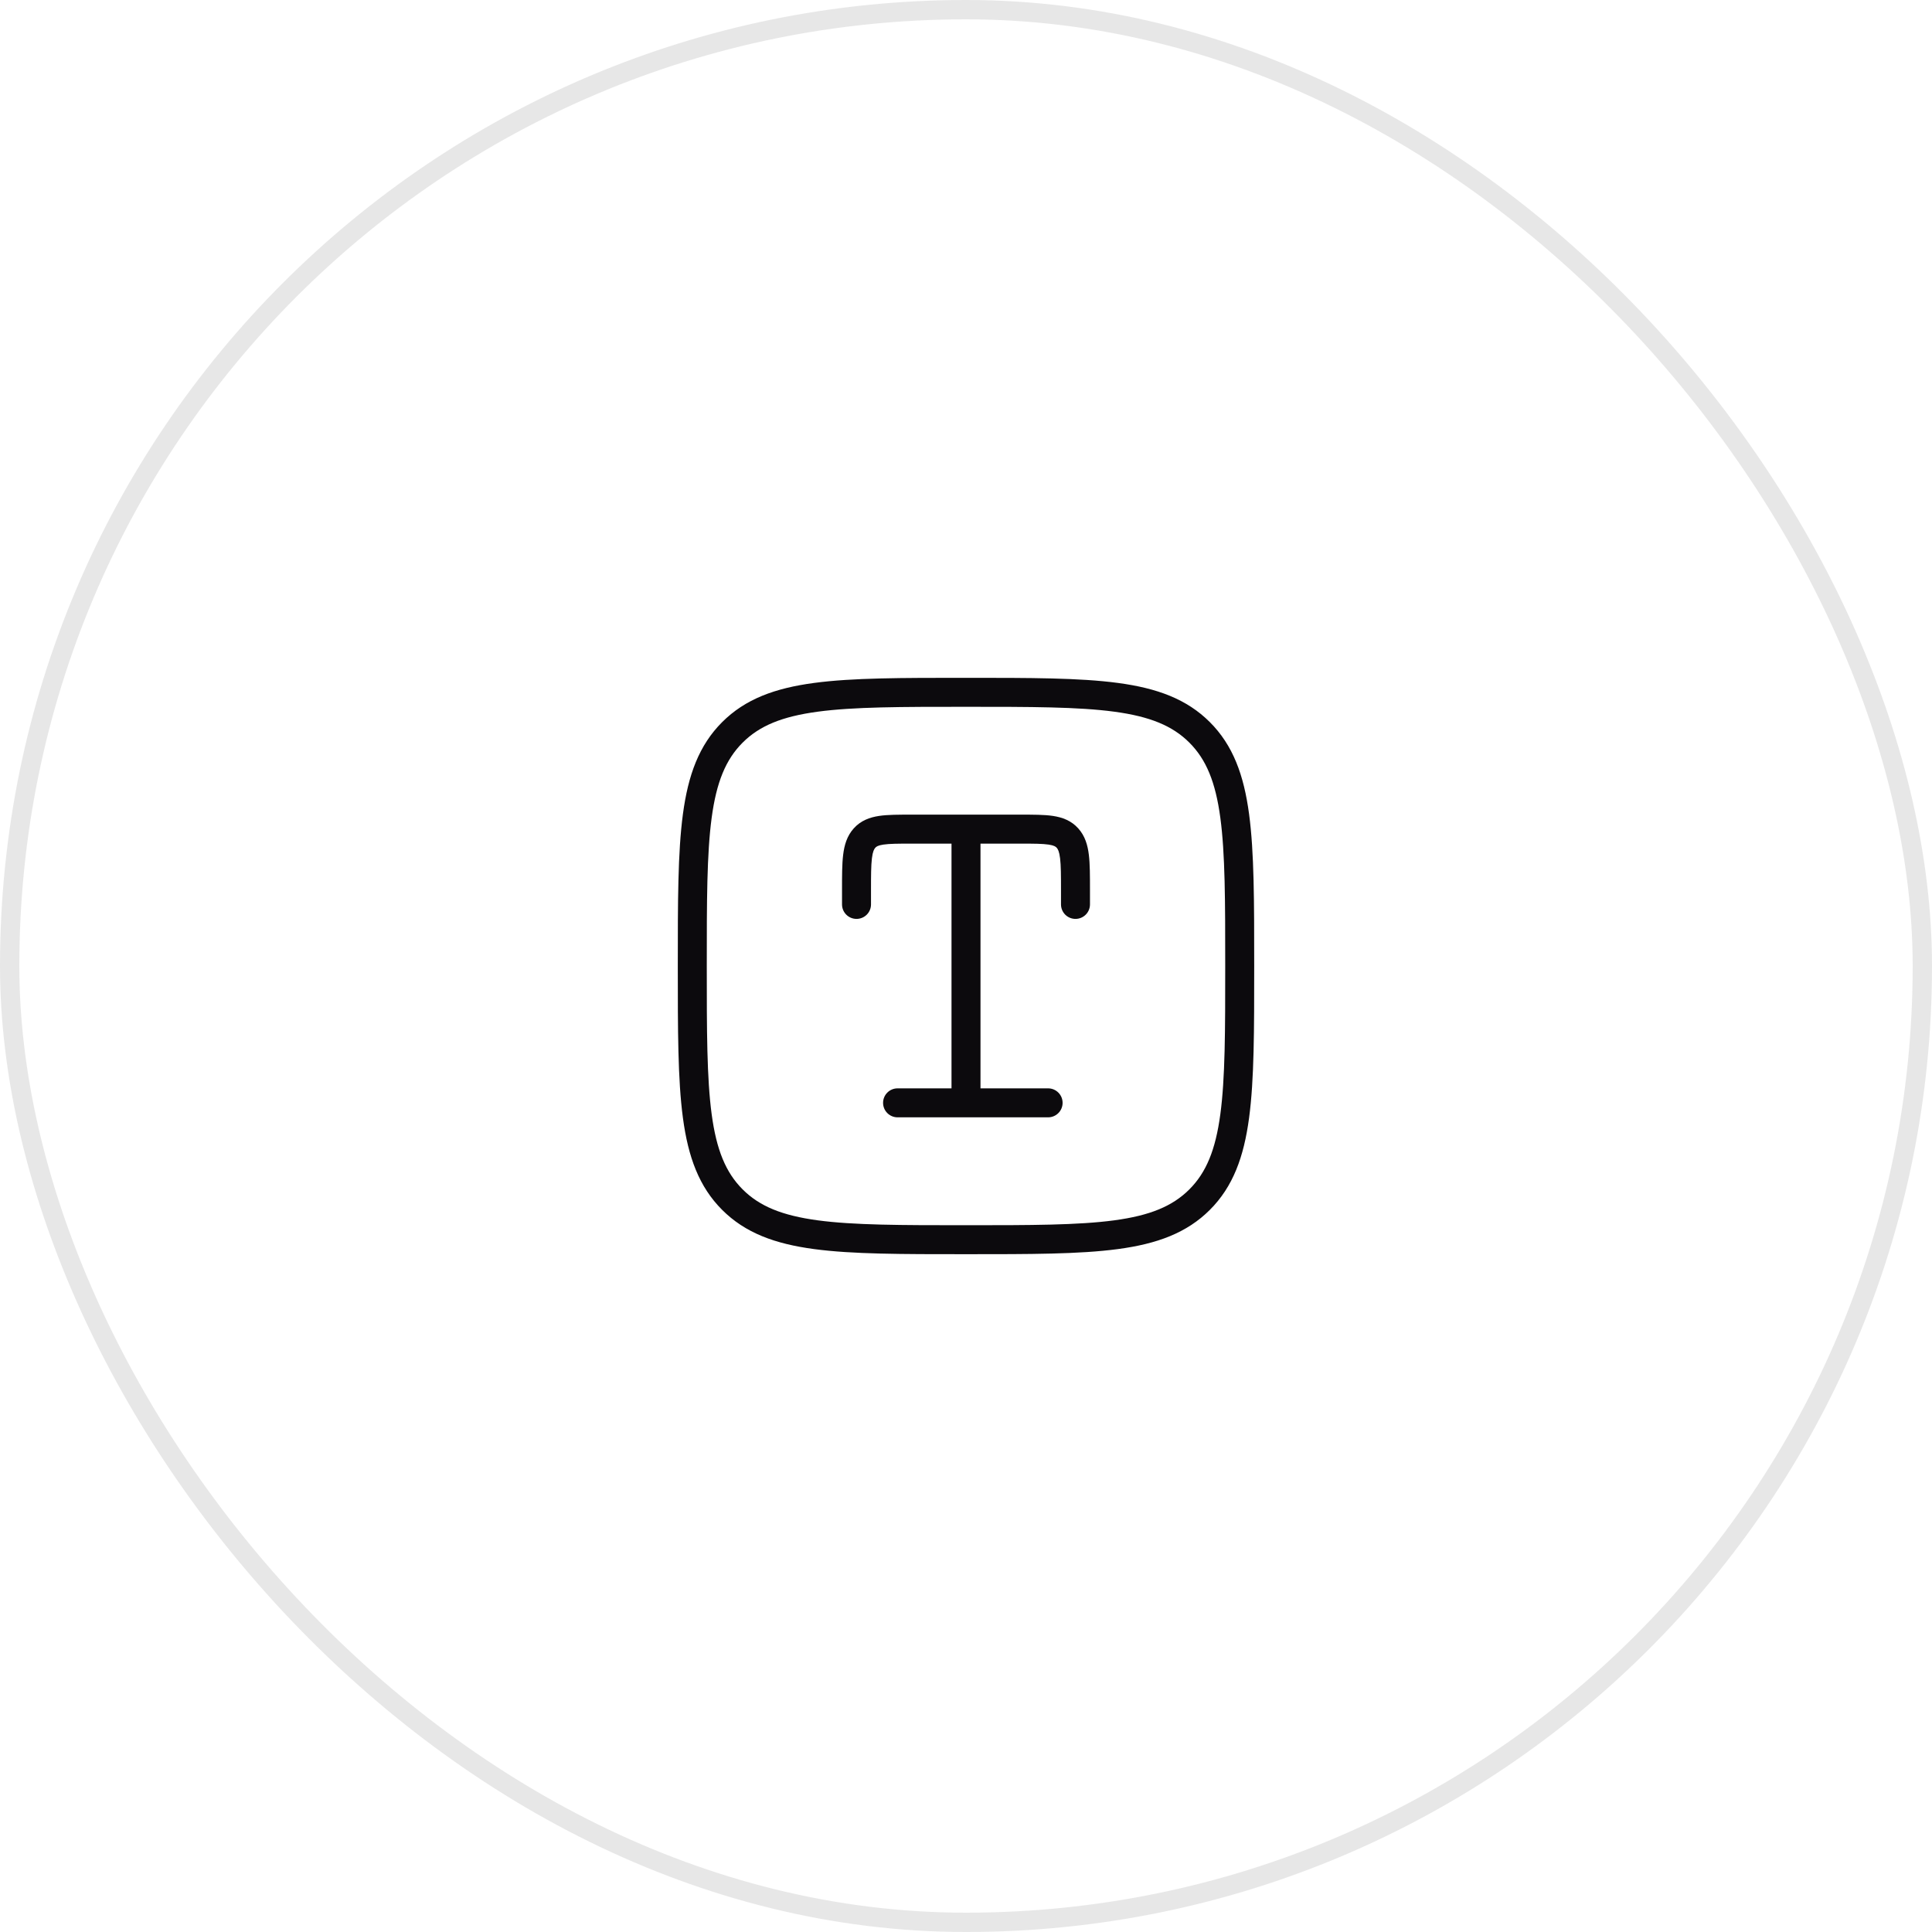 <svg xmlns="http://www.w3.org/2000/svg" fill="none" viewBox="0 0 100 100" height="100" width="100">
<rect stroke-opacity="0.1" stroke="#0C0A0D" rx="49.5" height="99" width="99" y="0.5" x="0.5"></rect>
<path fill="#0C0A0D" d="M49.25 57.083C49.25 57.497 49.586 57.833 50 57.833C50.414 57.833 50.75 57.497 50.75 57.083H49.25ZM54.917 46.812C54.917 47.227 55.252 47.562 55.667 47.562C56.081 47.562 56.417 47.227 56.417 46.812H54.917ZM43.583 46.812C43.583 47.227 43.919 47.562 44.333 47.562C44.748 47.562 45.083 47.227 45.083 46.812H43.583ZM55.252 43.377L55.809 42.876V42.876L55.252 43.377ZM46.458 56.333C46.044 56.333 45.708 56.669 45.708 57.083C45.708 57.497 46.044 57.833 46.458 57.833V56.333ZM54.25 57.833C54.664 57.833 55 57.497 55 57.083C55 56.669 54.664 56.333 54.25 56.333V57.833ZM47.167 43.666H50V42.166H47.167V43.666ZM50 43.666H52.833V42.166H50V43.666ZM50.75 57.083V42.916H49.25V57.083H50.75ZM54.917 46.065V46.812H56.417V46.065H54.917ZM43.583 46.065V46.812H45.083V46.065H43.583ZM52.833 43.666C53.525 43.666 53.959 43.669 54.277 43.716C54.564 43.759 54.645 43.824 54.694 43.879L55.809 42.876C55.444 42.47 54.983 42.305 54.499 42.232C54.045 42.164 53.478 42.166 52.833 42.166V43.666ZM56.417 46.065C56.417 45.342 56.418 44.732 56.359 44.247C56.299 43.749 56.165 43.271 55.809 42.876L54.694 43.879C54.754 43.945 54.827 44.069 54.87 44.428C54.915 44.801 54.917 45.303 54.917 46.065H56.417ZM47.167 42.166C46.522 42.166 45.955 42.164 45.501 42.232C45.017 42.305 44.556 42.47 44.191 42.876L45.306 43.879C45.355 43.824 45.436 43.759 45.723 43.716C46.041 43.669 46.475 43.666 47.167 43.666V42.166ZM45.083 46.065C45.083 45.303 45.085 44.801 45.13 44.428C45.173 44.069 45.246 43.945 45.306 43.879L44.191 42.876C43.835 43.271 43.701 43.749 43.641 44.247C43.582 44.732 43.583 45.342 43.583 46.065H45.083ZM46.458 57.833H54.25V56.333H46.458V57.833Z"></path>
<path stroke-width="1.5" stroke="#0C0A0D" d="M35.833 50C35.833 43.322 35.833 39.983 37.908 37.908C39.983 35.834 43.322 35.834 50 35.834C56.678 35.834 60.017 35.834 62.092 37.908C64.167 39.983 64.167 43.322 64.167 50C64.167 56.678 64.167 60.017 62.092 62.092C60.017 64.167 56.678 64.167 50 64.167C43.322 64.167 39.983 64.167 37.908 62.092C35.833 60.017 35.833 56.678 35.833 50Z"></path>
</svg>
